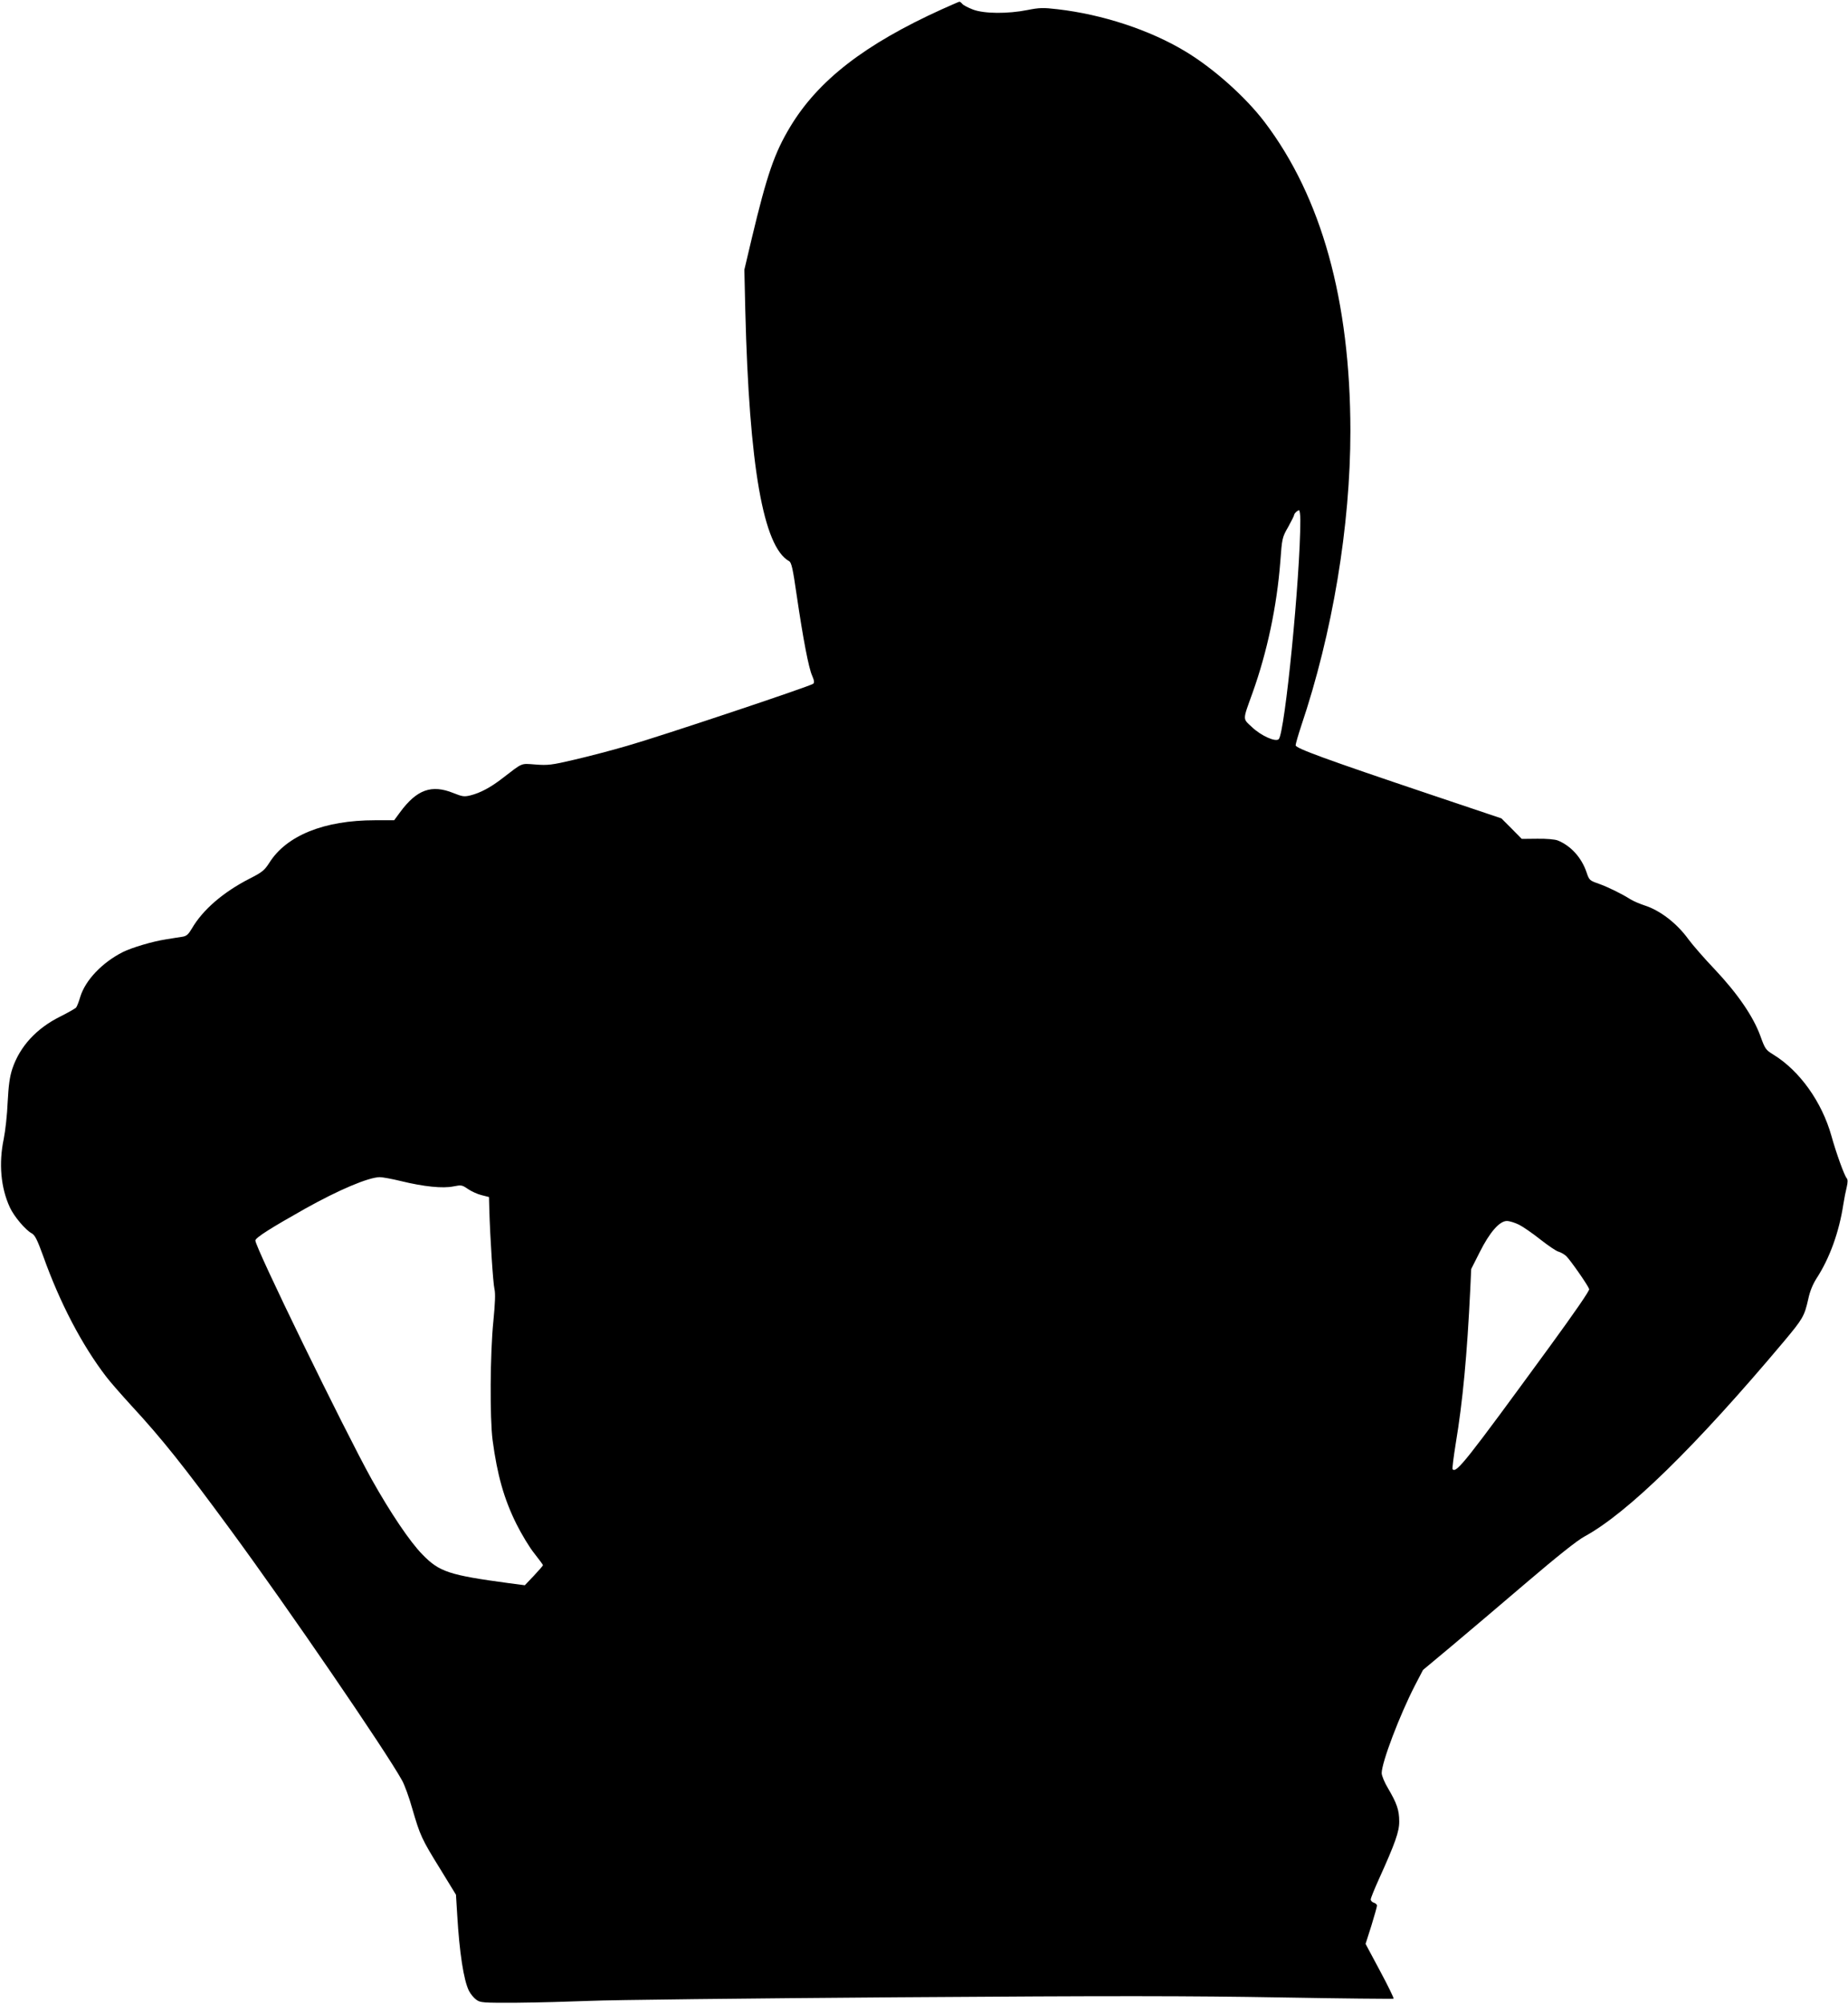 <?xml version="1.0" standalone="no"?>
<!DOCTYPE svg PUBLIC "-//W3C//DTD SVG 20010904//EN"
 "http://www.w3.org/TR/2001/REC-SVG-20010904/DTD/svg10.dtd">
<svg version="1.0" xmlns="http://www.w3.org/2000/svg"
 width="1181pt" height="1280pt" viewBox="0 0 1181 1280"
 preserveAspectRatio="xMidYMid meet">
<g transform="translate(0,1280) scale(0.1,-0.1)"
fill="#000000" stroke="none">
<path d="M6020 12741 c-494 -224 -791 -454 -970 -751 -101 -168 -148 -304
-246 -714 l-47 -199 6 -262 c25 -995 115 -1508 280 -1600 15 -8 24 -48 48
-215 42 -286 77 -467 99 -516 14 -32 15 -45 7 -52 -19 -16 -986 -339 -1187
-396 -102 -30 -256 -70 -343 -90 -140 -33 -166 -36 -244 -30 -98 7 -78 15
-215 -90 -74 -57 -138 -91 -201 -107 -41 -10 -52 -8 -110 15 -139 56 -233 22
-339 -121 l-39 -53 -123 0 c-324 0 -565 -97 -675 -272 -31 -48 -45 -60 -126
-101 -170 -87 -300 -200 -369 -319 -22 -37 -34 -48 -59 -52 -18 -3 -66 -10
-107 -17 -85 -13 -216 -52 -275 -81 -132 -67 -239 -179 -272 -286 -9 -31 -21
-62 -27 -69 -6 -6 -51 -32 -101 -57 -153 -76 -258 -191 -306 -333 -17 -52 -24
-103 -30 -213 -3 -80 -15 -185 -25 -235 -33 -157 -19 -313 39 -438 26 -57 100
-145 140 -166 20 -11 35 -40 73 -145 107 -300 248 -569 403 -771 25 -33 98
-116 161 -185 196 -212 335 -387 631 -790 369 -502 994 -1415 1098 -1603 16
-28 46 -110 66 -182 50 -171 59 -192 178 -384 l101 -165 8 -130 c14 -238 41
-416 75 -484 10 -20 31 -45 46 -56 27 -20 41 -21 260 -20 128 1 338 7 467 12
129 6 1014 16 1965 23 1387 10 1872 9 2448 -1 395 -7 720 -10 723 -8 3 3 -36
83 -87 178 l-92 172 37 116 c20 65 36 122 36 129 0 6 -9 15 -20 18 -11 3 -20
13 -20 21 0 8 23 65 51 127 105 232 132 307 131 372 0 71 -15 115 -71 210 -23
38 -41 82 -41 98 0 69 116 373 213 561 l51 98 181 151 c99 83 315 266 480 407
197 168 324 269 370 294 276 150 709 573 1275 1246 122 146 131 161 156 271
10 49 29 95 54 134 83 128 143 294 170 470 6 39 16 89 22 112 7 31 7 47 0 56
-16 18 -68 163 -98 271 -61 217 -203 416 -371 519 -49 30 -53 36 -83 119 -45
124 -145 270 -292 426 -68 71 -143 158 -168 192 -73 101 -180 184 -280 216
-30 10 -71 27 -90 39 -61 38 -143 78 -204 100 -57 20 -60 22 -77 73 -32 94
-100 169 -184 203 -17 7 -73 12 -130 11 l-100 -1 -65 66 -65 65 -440 148
c-693 233 -875 300 -875 319 0 9 16 64 35 122 201 595 315 1280 315 1887 -1
832 -184 1492 -548 1972 -123 162 -330 346 -509 453 -226 136 -528 235 -814
268 -93 11 -117 10 -193 -5 -126 -25 -276 -24 -348 3 -31 12 -62 28 -68 36 -7
8 -15 15 -19 14 -3 0 -53 -22 -111 -48z m2290 -3263 c0 -365 -99 -1361 -138
-1400 -20 -20 -113 22 -170 76 -62 58 -62 40 3 221 93 260 155 552 177 836 11
150 12 156 50 222 21 38 38 72 38 76 0 10 22 31 32 31 4 0 8 -28 8 -62z
m-5748 -4223 c147 -36 269 -48 336 -34 51 10 55 9 93 -17 22 -15 61 -33 87
-39 l47 -12 2 -79 c5 -178 24 -472 33 -509 7 -28 4 -91 -7 -205 -21 -202 -23
-623 -5 -760 30 -224 73 -376 152 -535 33 -66 84 -151 115 -189 30 -38 55 -72
55 -75 0 -3 -27 -34 -58 -67 l-58 -61 -100 13 c-385 52 -446 72 -554 183 -80
81 -205 267 -325 481 -174 313 -750 1494 -743 1526 3 19 102 81 317 202 218
122 406 201 478 202 17 0 78 -11 135 -25z m7146 -279 c26 -13 88 -56 137 -95
50 -39 101 -74 115 -77 14 -4 36 -16 49 -28 23 -21 137 -183 147 -211 4 -9
-96 -153 -252 -367 -539 -738 -596 -810 -621 -784 -3 3 6 76 20 163 45 270 73
569 93 987 l6 129 54 107 c64 128 127 200 174 200 17 0 52 -11 78 -24z"/>
</g>
</svg>
